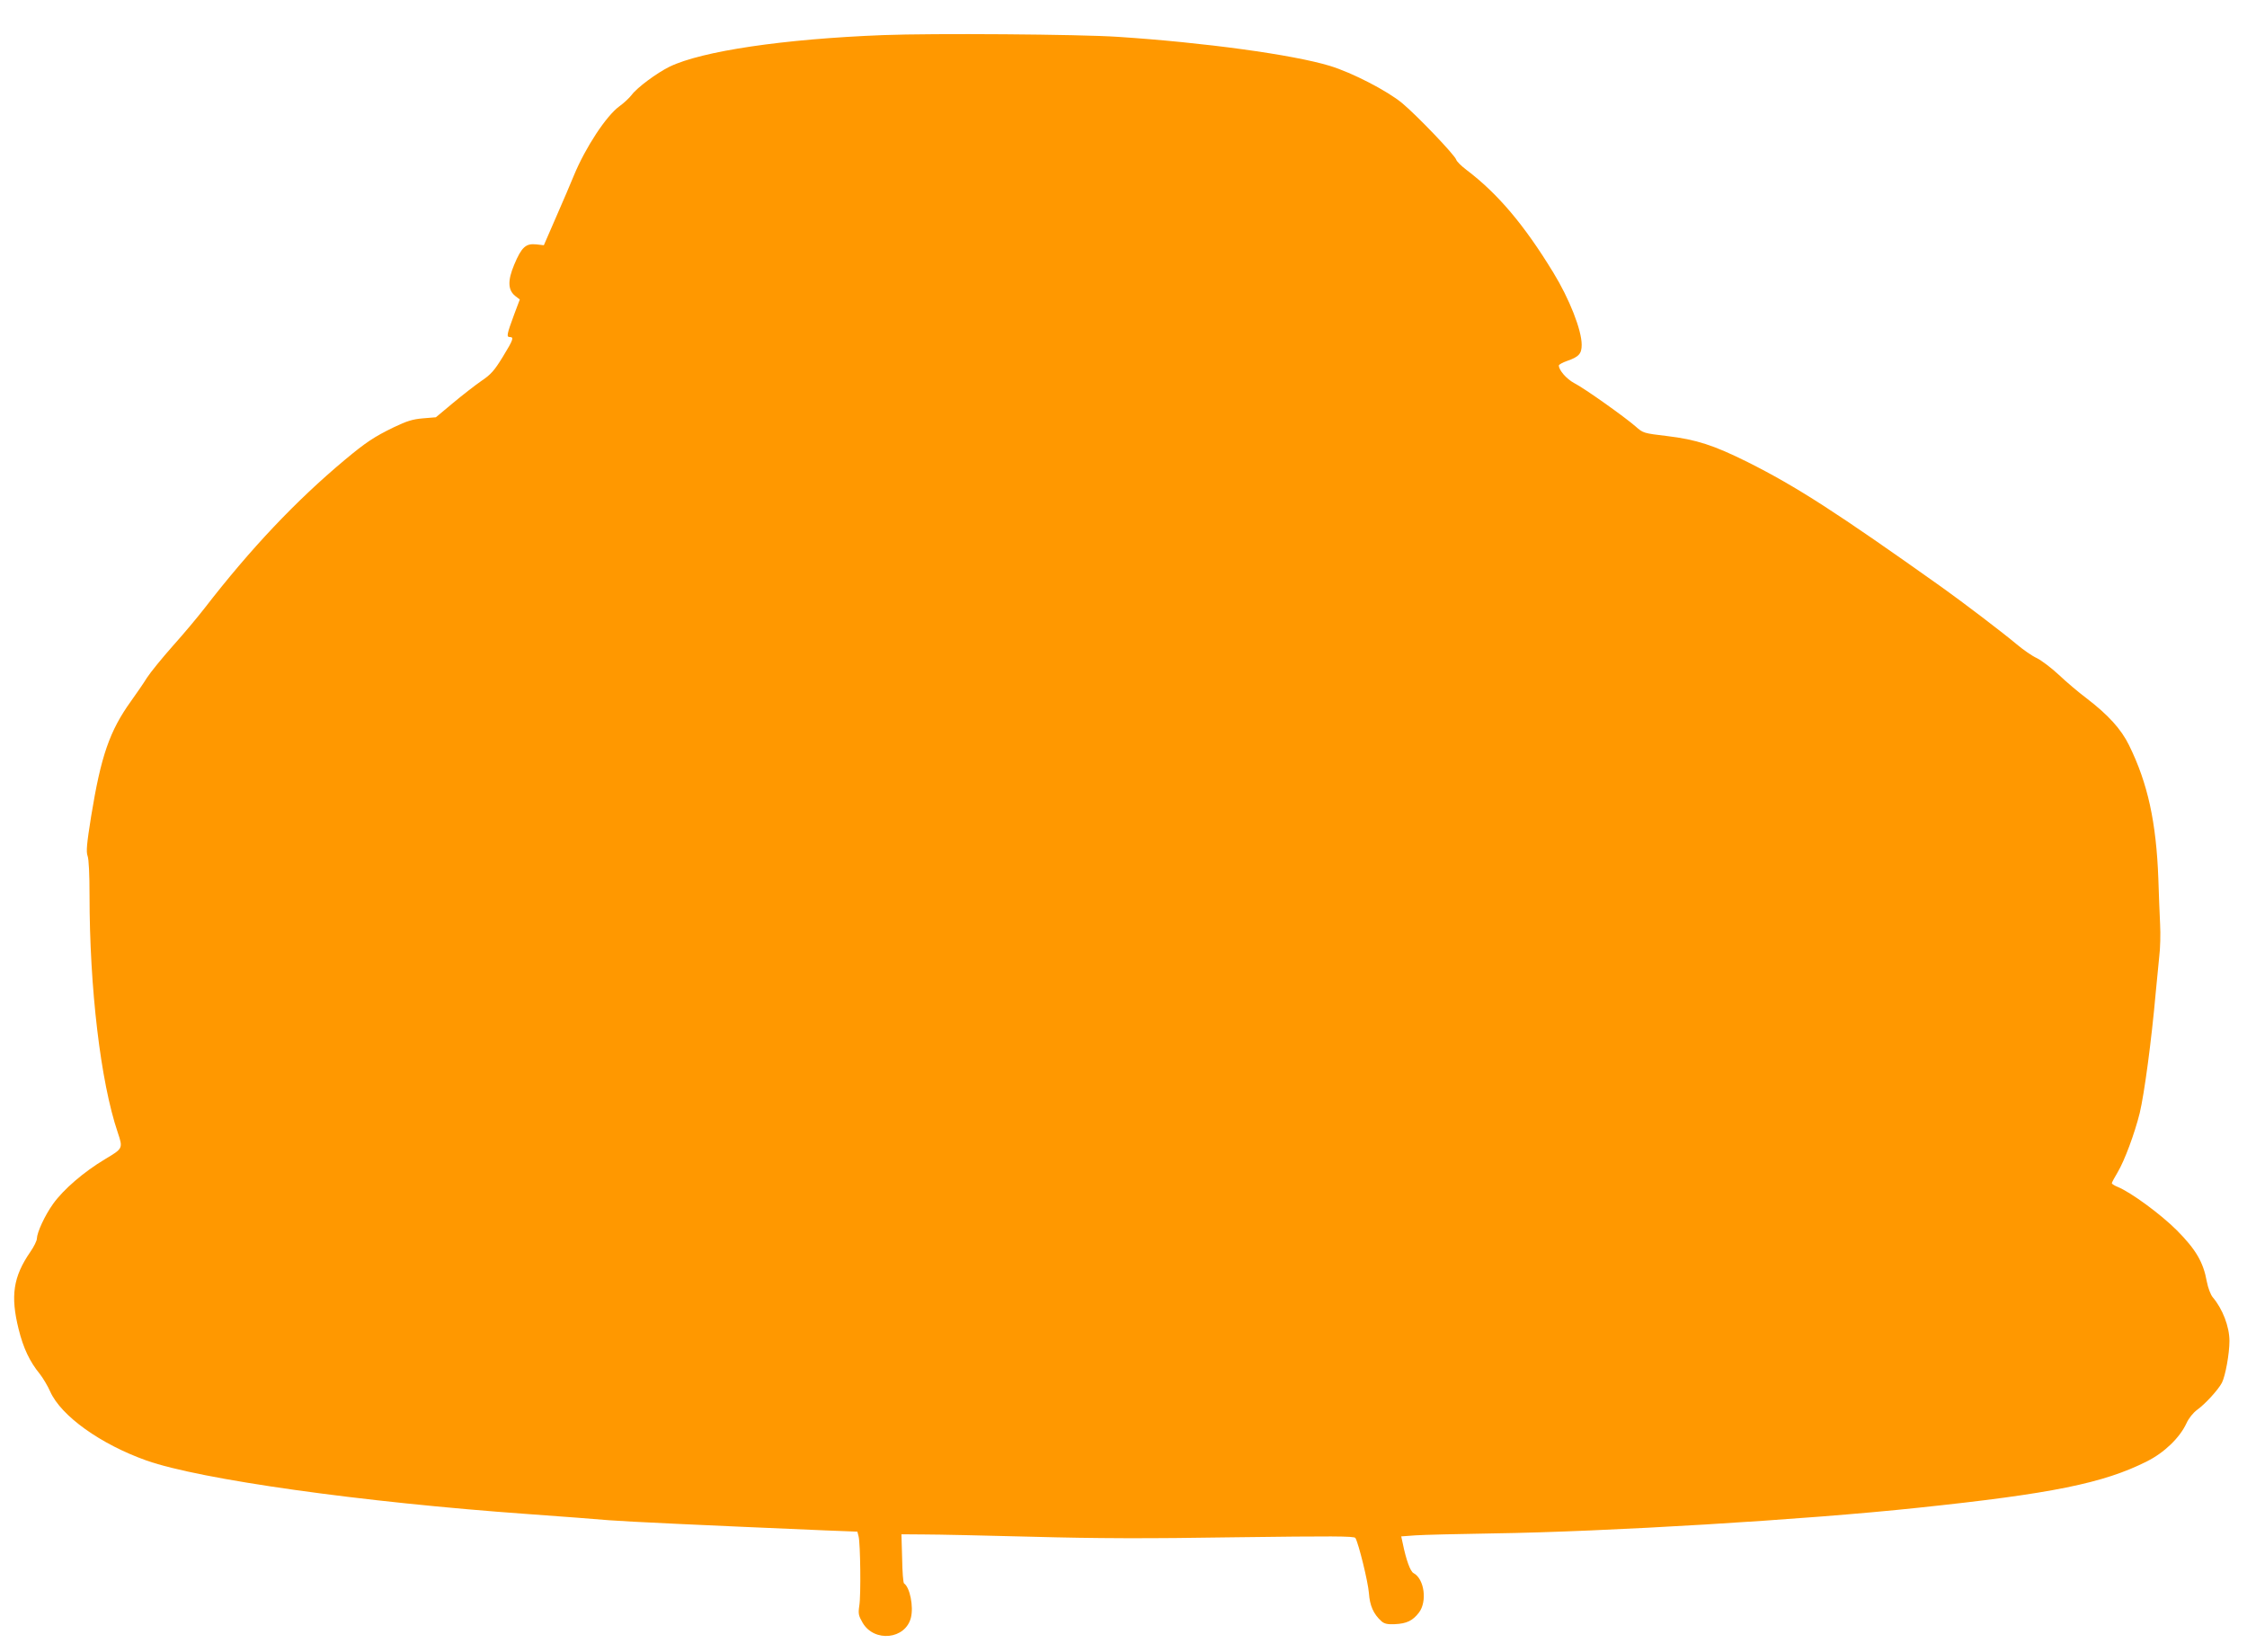 <?xml version="1.0" standalone="no"?>
<!DOCTYPE svg PUBLIC "-//W3C//DTD SVG 20010904//EN"
 "http://www.w3.org/TR/2001/REC-SVG-20010904/DTD/svg10.dtd">
<svg version="1.0" xmlns="http://www.w3.org/2000/svg"
 width="1280pt" height="941pt" viewBox="0 0 1280 941"
 preserveAspectRatio="xMidYMid meet">
<g transform="translate(0,941) scale(0.1,-0.1)"
fill="#ff9800" stroke="none">
<path d="M5030 9210 c-567 -22 -1032 -91 -1216 -180 -73 -36 -185 -119 -216
-161 -13 -17 -44 -46 -69 -64 -75 -54 -194 -235 -260 -395 -17 -41 -62 -148
-101 -236 l-70 -161 -44 5 c-59 6 -83 -16 -125 -116 -38 -91 -36 -144 6 -178
l26 -20 -32 -85 c-42 -114 -45 -129 -25 -129 25 0 20 -15 -40 -113 -48 -78
-67 -100 -122 -137 -36 -25 -108 -81 -162 -126 l-97 -81 -73 -6 c-59 -5 -92
-15 -167 -51 -111 -54 -158 -85 -278 -185 -280 -234 -538 -507 -800 -846 -38
-49 -119 -146 -181 -215 -61 -69 -127 -150 -147 -181 -19 -31 -60 -90 -90
-132 -123 -171 -172 -314 -228 -658 -25 -157 -29 -200 -20 -225 7 -18 11 -107
11 -223 0 -530 63 -1064 161 -1353 30 -90 30 -90 -74 -152 -120 -72 -235 -171
-294 -253 -48 -67 -92 -163 -93 -199 0 -12 -17 -46 -37 -75 -98 -142 -114
-251 -67 -440 27 -109 63 -185 121 -256 18 -23 45 -68 59 -100 62 -139 287
-300 549 -393 307 -108 1222 -237 2175 -305 190 -14 397 -29 460 -35 99 -8
551 -29 1234 -58 l180 -7 7 -27 c10 -40 14 -334 4 -395 -7 -46 -4 -57 19 -97
66 -113 244 -95 275 29 16 64 -6 173 -39 195 -5 3 -10 67 -11 143 l-4 137 130
-1 c72 0 348 -6 615 -13 364 -10 653 -11 1159 -3 549 7 675 7 682 -4 18 -30
72 -249 77 -314 5 -72 26 -119 71 -160 17 -15 35 -19 77 -17 67 3 102 20 137
66 48 63 31 192 -31 225 -18 9 -42 75 -61 168 l-9 41 82 6 c44 3 243 8 441 11
639 9 1784 78 2420 146 763 80 1058 140 1304 264 99 49 188 135 226 217 13 29
38 60 61 77 46 33 120 114 141 154 20 39 43 166 43 238 0 82 -39 183 -95 249
-12 14 -27 53 -34 90 -20 111 -63 183 -170 291 -92 92 -262 217 -338 248 -18
7 -33 17 -33 21 0 4 15 32 33 62 39 65 97 221 126 338 26 109 67 413 91 685 6
66 15 158 20 205 6 47 8 130 5 185 -3 55 -7 172 -10 259 -12 322 -60 544 -167
761 -45 92 -119 173 -243 268 -44 33 -115 93 -157 133 -43 40 -99 82 -125 95
-27 12 -78 48 -114 78 -77 65 -307 240 -429 327 -598 425 -826 572 -1105 712
-193 96 -292 128 -458 148 -135 16 -137 17 -179 54 -59 52 -292 218 -351 248
-43 23 -87 73 -87 100 0 5 21 17 47 26 67 23 83 41 83 92 0 84 -70 262 -162
412 -166 272 -316 449 -494 584 -29 22 -56 48 -59 59 -9 27 -221 249 -307 321
-84 70 -285 174 -413 213 -211 64 -717 133 -1205 165 -221 15 -1056 21 -1340
10z"/>
</g>
</svg>
